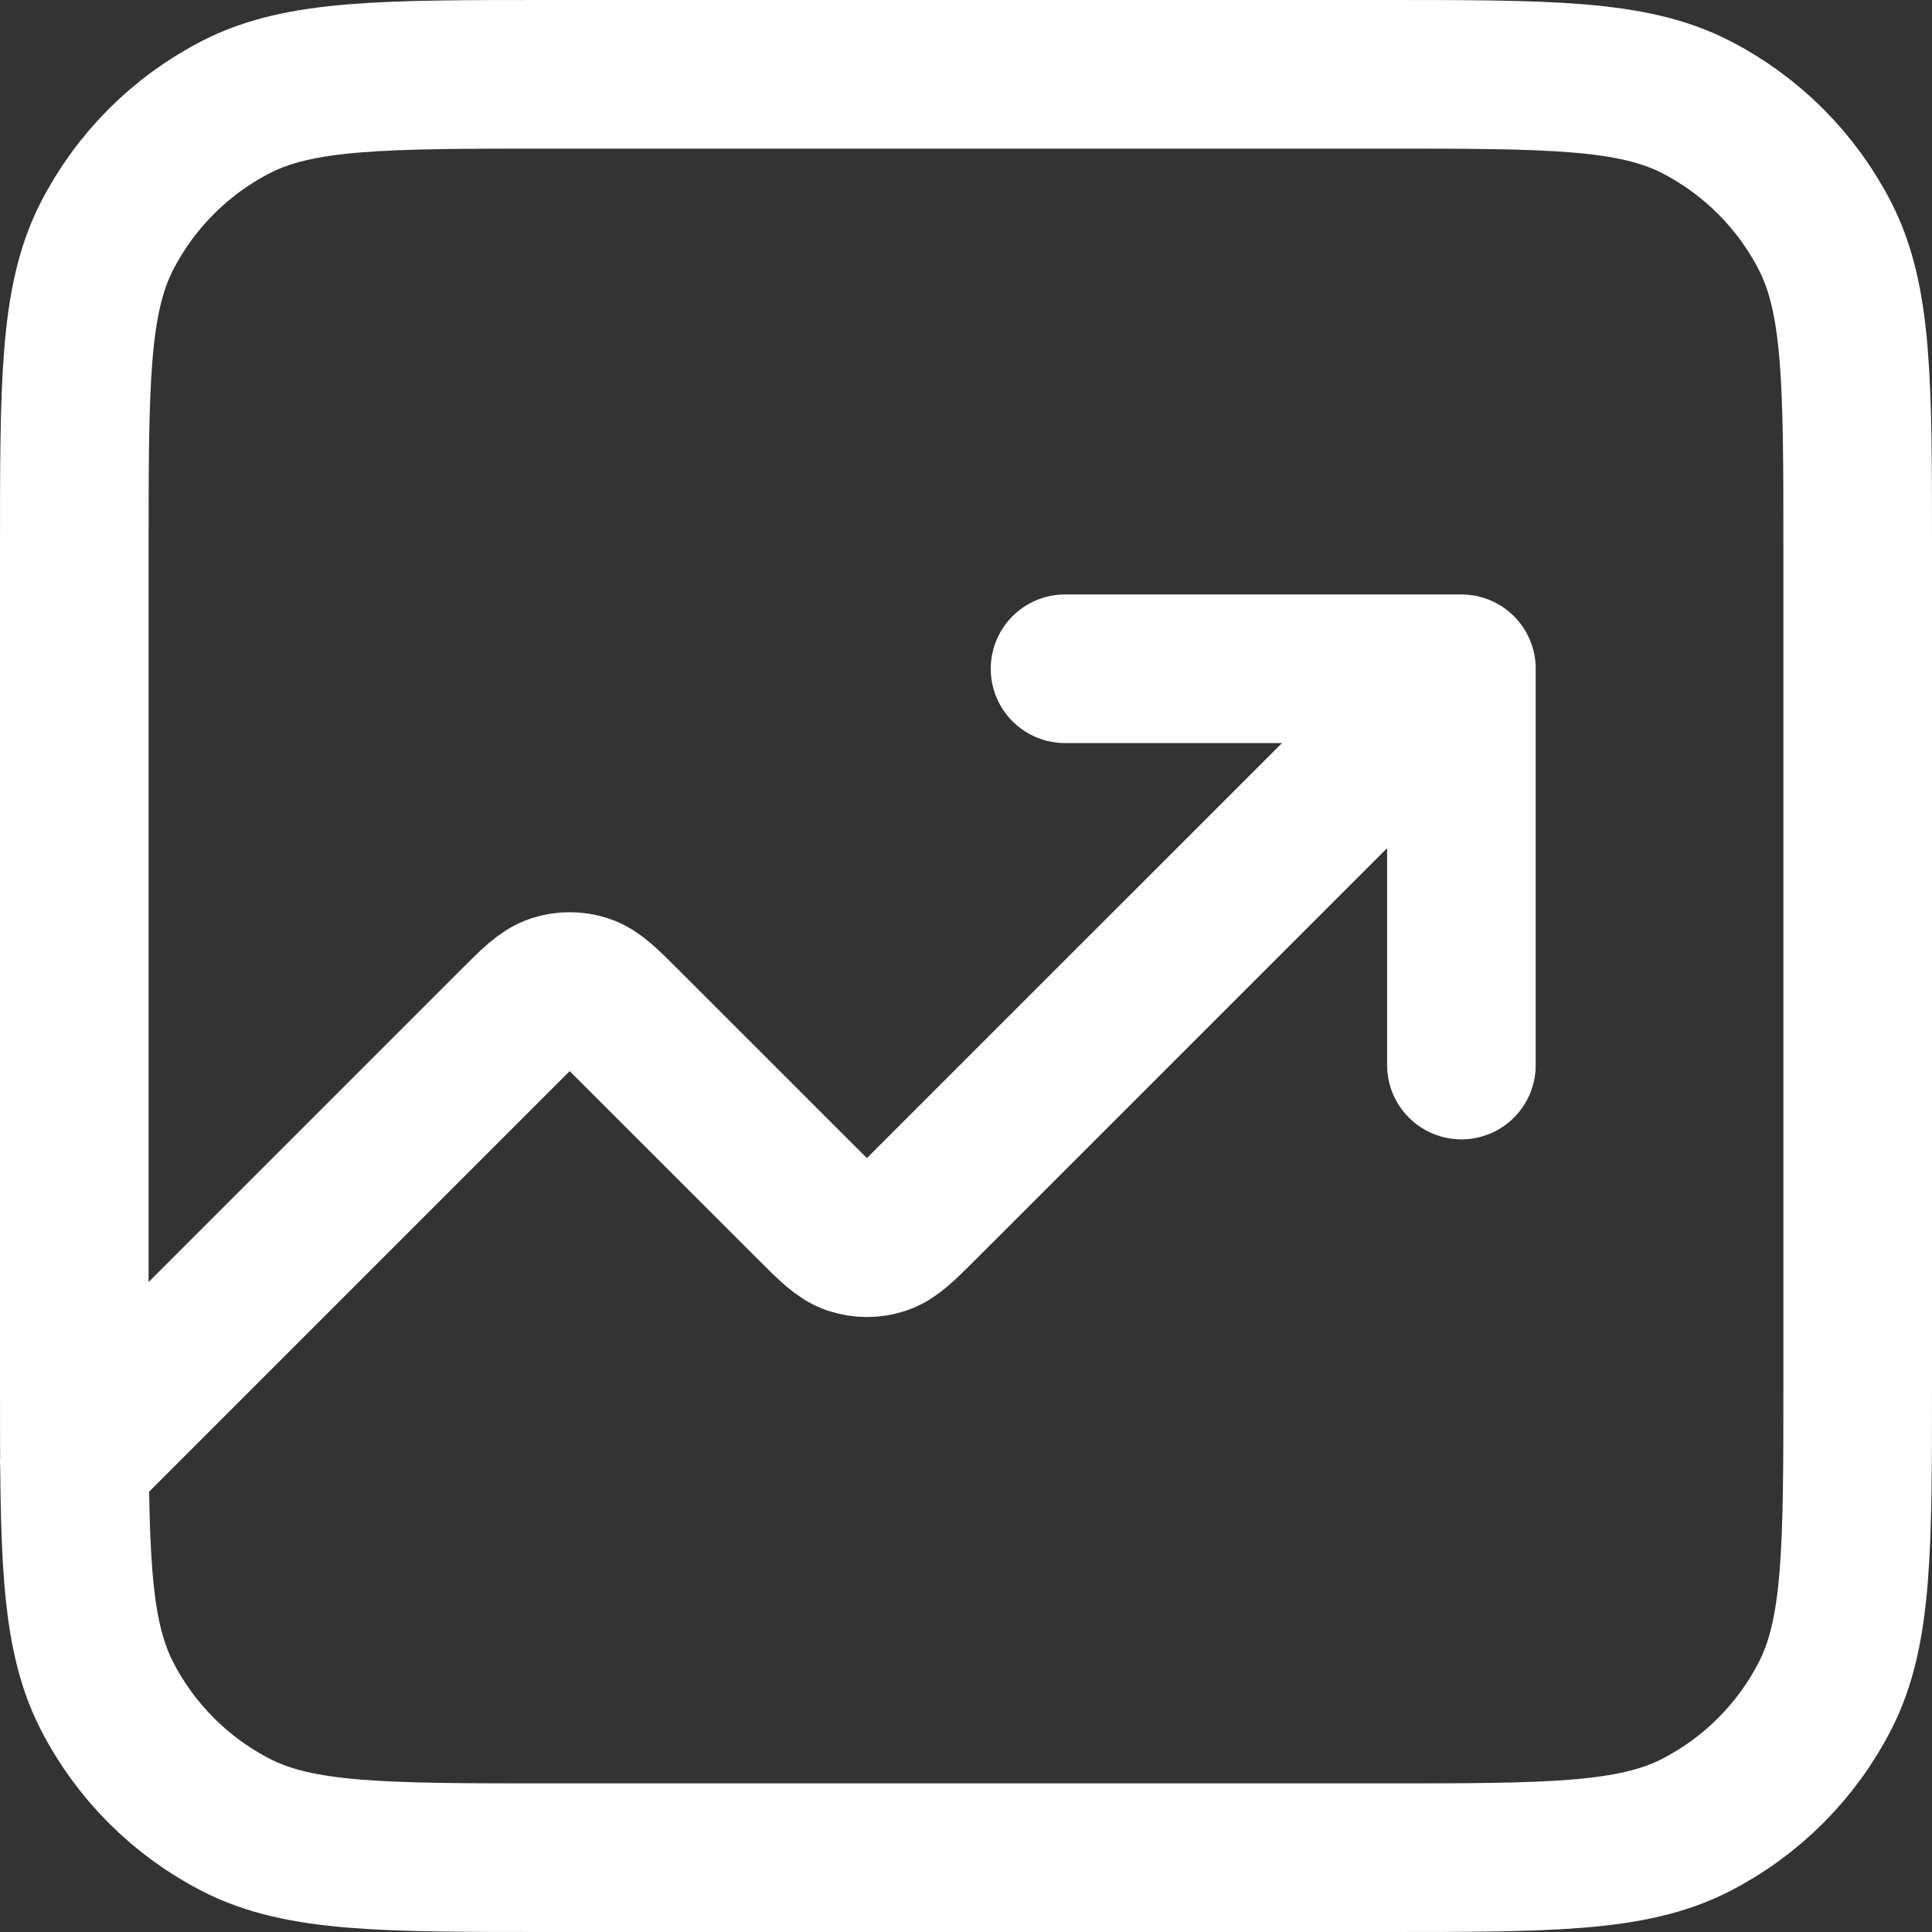 <svg xmlns="http://www.w3.org/2000/svg" width="26" height="26" viewBox="0 0 26 26" fill="none"><rect x="0" y="0" width="26" height="26" fill="#333333" stroke="none"/><path d="M19.667 9L12.421 16.245C12.157 16.509 12.025 16.641 11.873 16.691C11.739 16.735 11.595 16.735 11.46 16.691C11.308 16.641 11.176 16.509 10.912 16.245L8.421 13.755C8.157 13.491 8.025 13.359 7.873 13.309C7.739 13.265 7.595 13.265 7.46 13.309C7.308 13.359 7.176 13.491 6.912 13.755L1 19.667M19.667 9H14.333M19.667 9V14.333M7.4 25H18.6C20.84 25 21.96 25 22.816 24.564C23.568 24.18 24.18 23.568 24.564 22.816C25 21.96 25 20.84 25 18.6V7.4C25 5.16 25 4.04 24.564 3.184C24.18 2.432 23.568 1.82 22.816 1.436C21.96 1 20.84 1 18.6 1H7.4C5.16 1 4.04 1 3.184 1.436C2.432 1.82 1.82 2.432 1.436 3.184C1 4.04 1 5.16 1 7.4V18.6C1 20.84 1 21.96 1.436 22.816C1.82 23.568 2.432 24.18 3.184 24.564C4.04 25 5.16 25 7.4 25Z" stroke="white" stroke-width="2" stroke-linecap="round" stroke-linejoin="round"></path></svg>